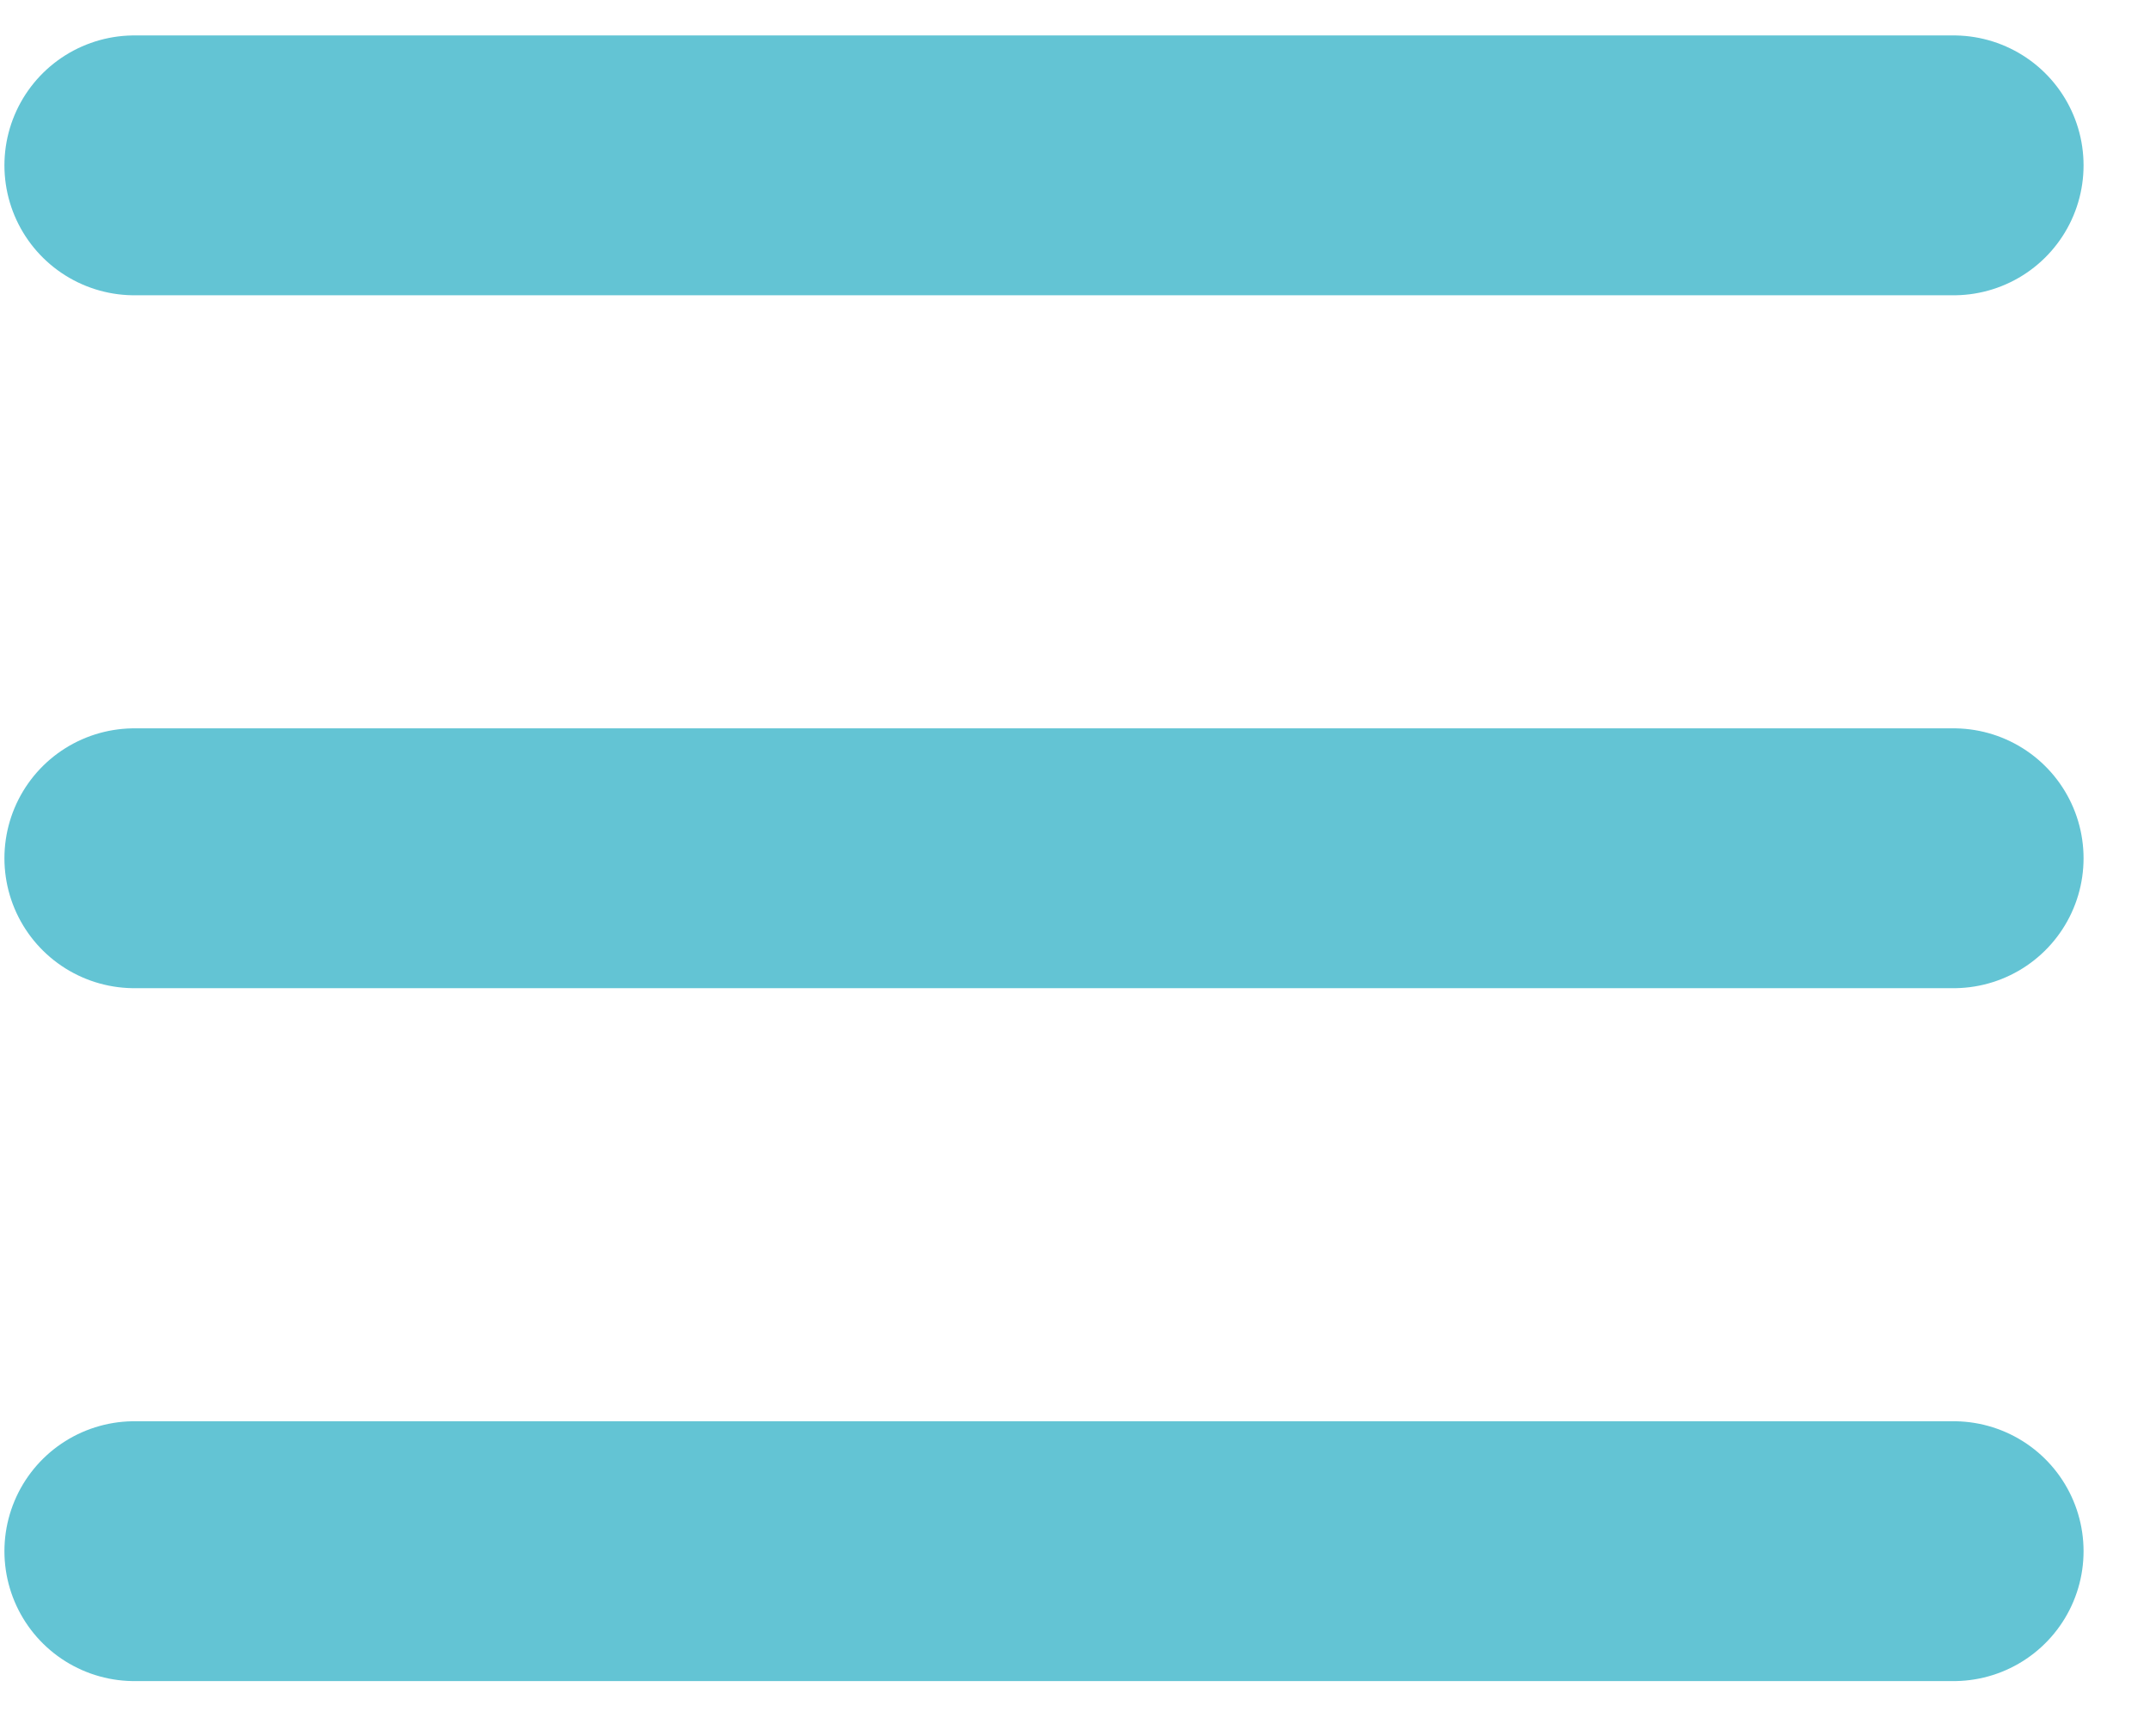 <svg width="26" height="21" viewBox="0 0 26 21" fill="none" xmlns="http://www.w3.org/2000/svg">
<path d="M1.625 18.762H23.625M1.625 10.381H23.625M1.625 2H23.625" stroke="#63C4D4" stroke-width="3.143" stroke-linecap="round" stroke-linejoin="round"/>
</svg>
